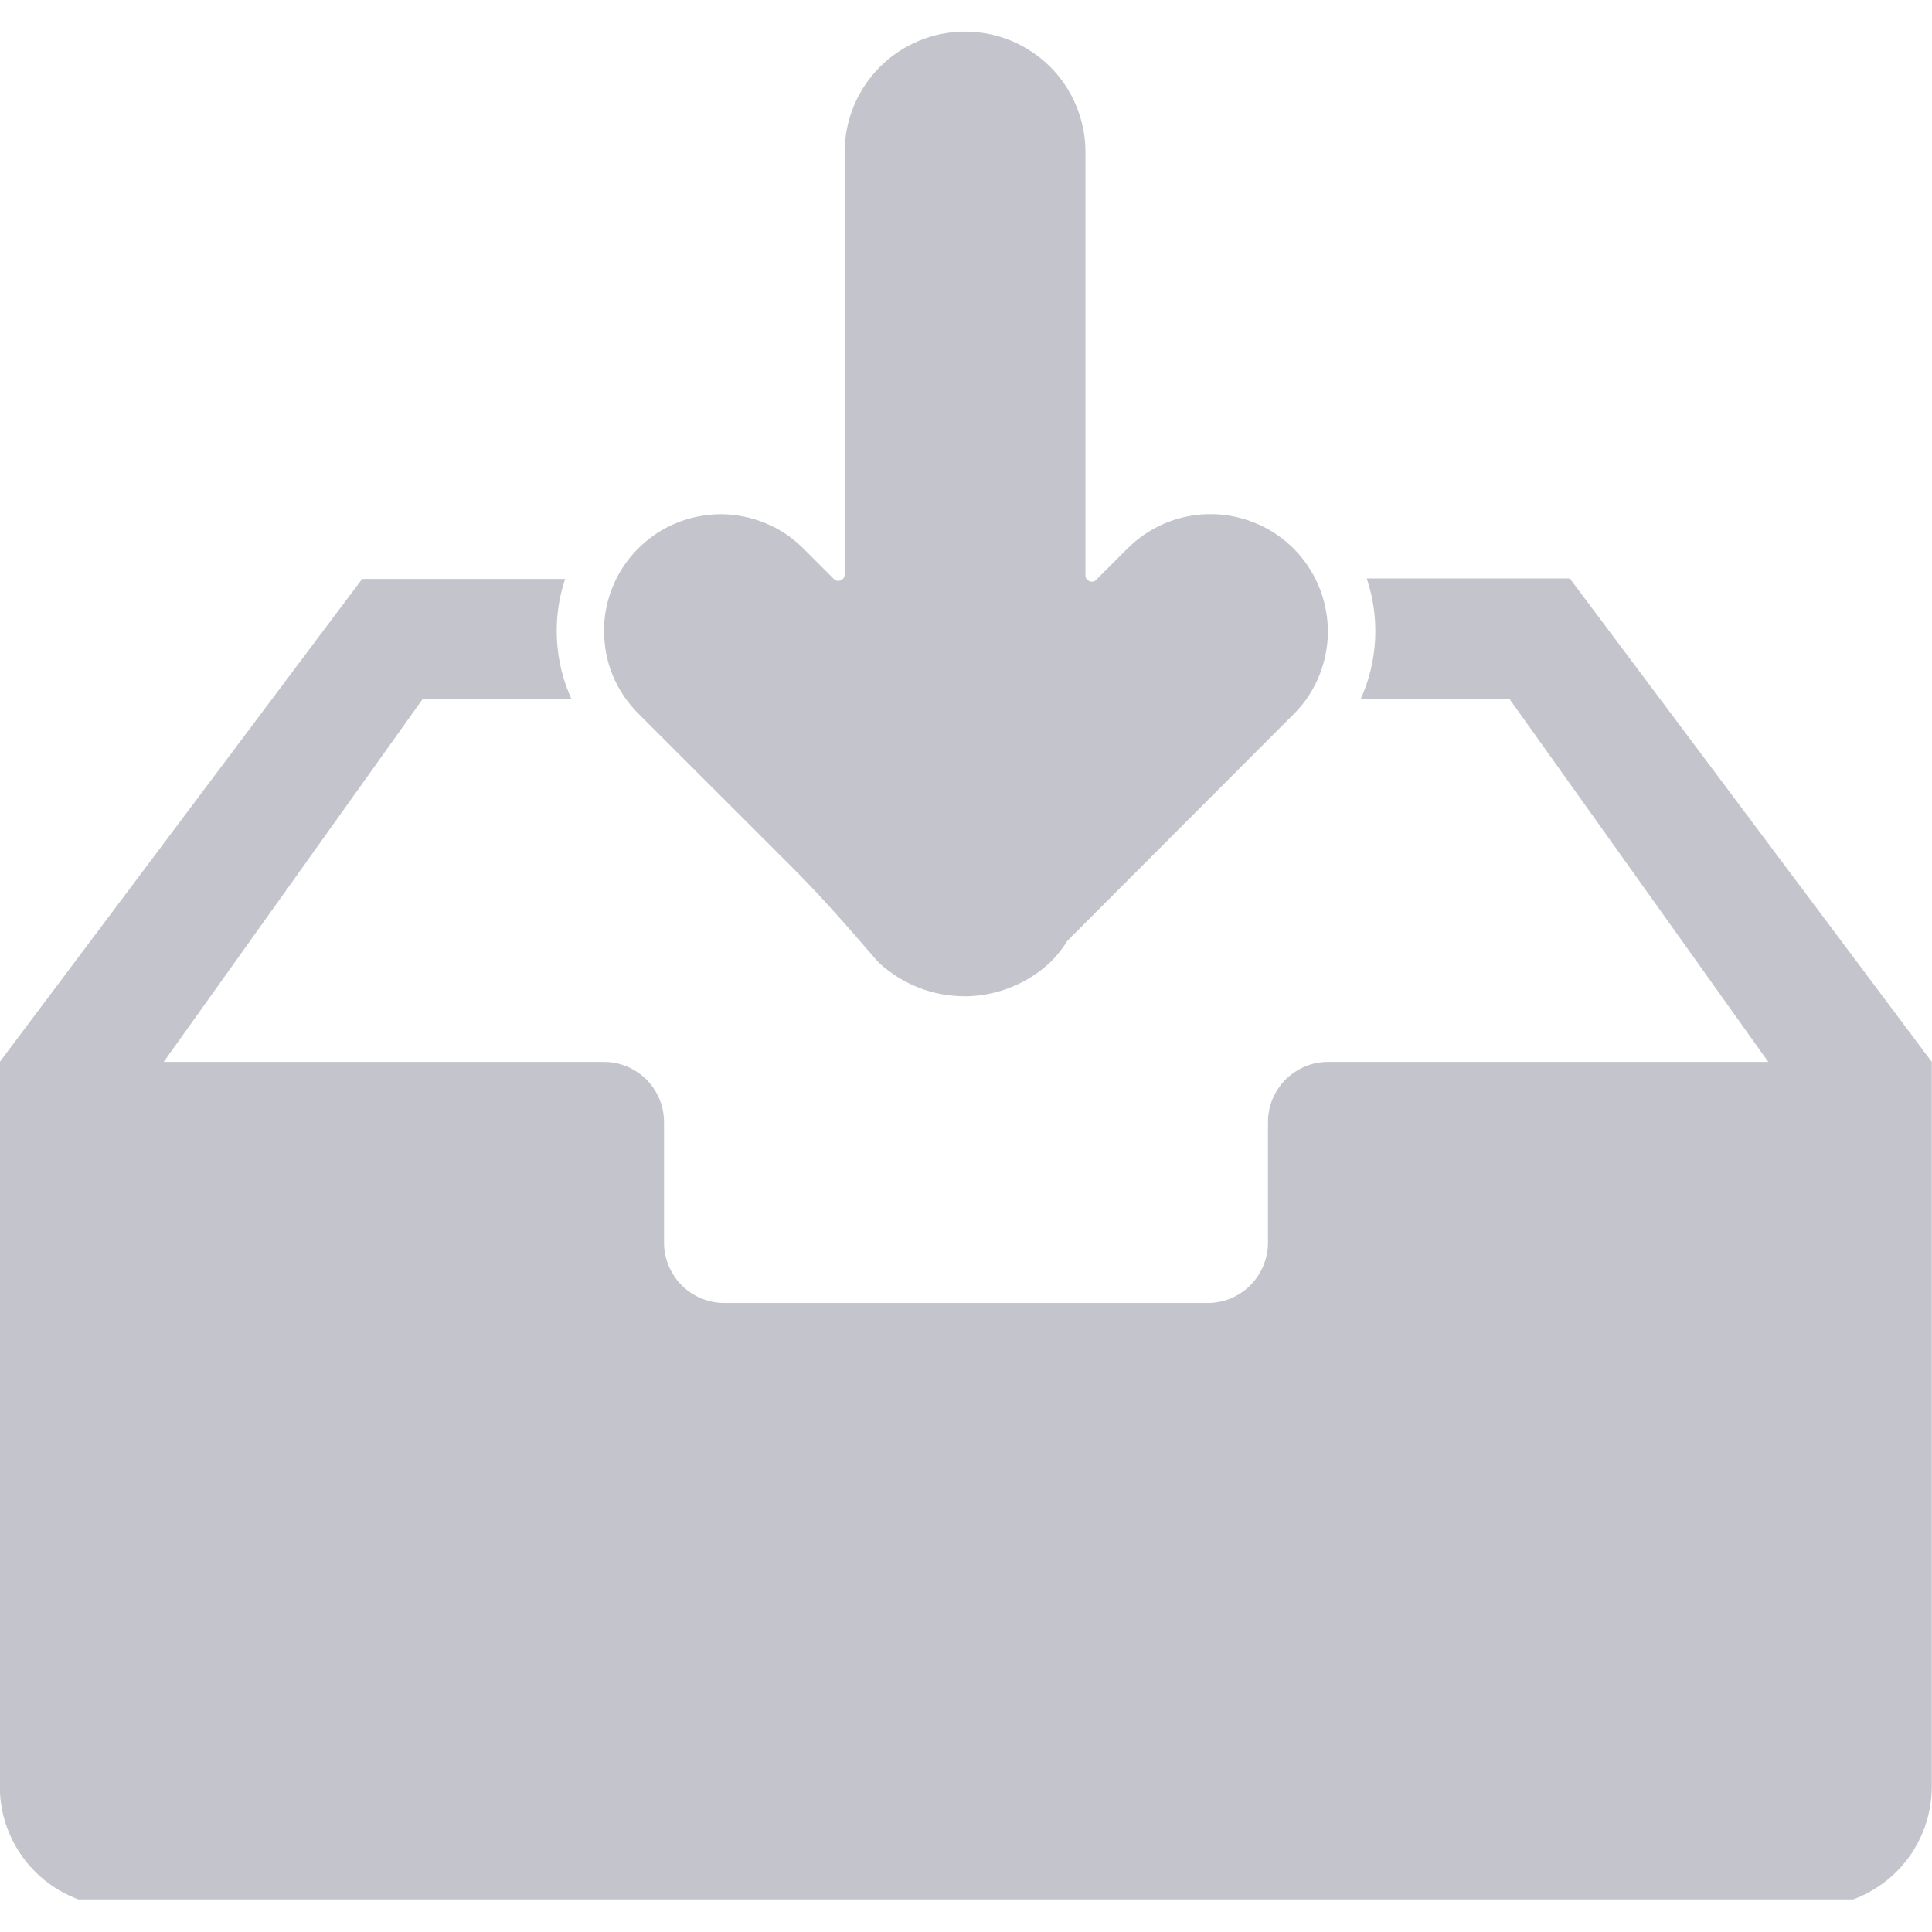<svg xmlns="http://www.w3.org/2000/svg" xmlns:xlink="http://www.w3.org/1999/xlink" width="100" zoomAndPan="magnify" viewBox="0 0 75 75" height="100" preserveAspectRatio="xMidYMid meet" version="1.0"><defs><clipPath id="836910bf13"><path d="M 0 22 L 75 22 L 75 73.734 L 0 73.734 Z M 0 22 " clip-rule="nonzero"/></clipPath></defs><path fill="#c4c4cc" d="M 50.715 27.145 C 50.562 27.352 50.398 27.543 50.219 27.723 L 41.453 36.504 C 41.441 36.516 41.43 36.527 41.422 36.543 C 41.246 36.824 41.043 37.082 40.812 37.316 C 40.59 37.531 40.352 37.719 40.094 37.887 C 39.836 38.055 39.562 38.195 39.277 38.312 C 38.992 38.43 38.699 38.52 38.398 38.578 C 38.098 38.641 37.793 38.672 37.488 38.676 C 37.18 38.676 36.875 38.652 36.57 38.598 C 36.27 38.543 35.973 38.461 35.688 38.352 C 35.402 38.238 35.125 38.102 34.867 37.941 C 34.605 37.777 34.359 37.594 34.133 37.387 C 34.066 37.316 34 37.25 33.941 37.176 C 32.914 35.98 31.875 34.793 30.762 33.68 L 24.773 27.695 C 24.605 27.523 24.449 27.34 24.305 27.145 C 23.812 26.461 23.531 25.699 23.465 24.859 C 23.395 24.023 23.551 23.227 23.922 22.473 C 24.145 22.031 24.426 21.641 24.773 21.293 C 24.984 21.082 25.211 20.895 25.461 20.727 C 25.707 20.562 25.969 20.422 26.242 20.309 C 26.52 20.195 26.801 20.109 27.094 20.051 C 27.387 19.992 27.68 19.961 27.98 19.961 C 28.277 19.961 28.57 19.992 28.863 20.051 C 29.156 20.109 29.441 20.195 29.715 20.309 C 29.992 20.422 30.25 20.562 30.5 20.727 C 30.746 20.895 30.977 21.082 31.188 21.293 L 32.367 22.473 C 32.445 22.551 32.535 22.566 32.637 22.527 C 32.738 22.484 32.789 22.406 32.789 22.297 L 32.789 5.898 C 32.789 5.594 32.82 5.289 32.879 4.988 C 32.941 4.688 33.027 4.395 33.145 4.113 C 33.262 3.828 33.406 3.559 33.578 3.305 C 33.75 3.047 33.941 2.812 34.16 2.594 C 34.375 2.379 34.613 2.184 34.867 2.016 C 35.121 1.844 35.391 1.699 35.676 1.582 C 35.957 1.465 36.25 1.375 36.551 1.316 C 36.852 1.258 37.156 1.227 37.465 1.227 C 37.77 1.227 38.074 1.258 38.375 1.316 C 38.676 1.375 38.969 1.465 39.254 1.582 C 39.535 1.699 39.805 1.844 40.062 2.016 C 40.316 2.184 40.551 2.379 40.77 2.594 C 40.984 2.812 41.18 3.047 41.352 3.305 C 41.52 3.559 41.664 3.828 41.781 4.113 C 41.898 4.395 41.988 4.688 42.047 4.988 C 42.109 5.289 42.137 5.594 42.137 5.898 L 42.137 22.328 C 42.137 22.438 42.188 22.516 42.289 22.559 C 42.395 22.602 42.484 22.582 42.562 22.504 L 42.605 22.457 L 43.781 21.281 C 44.188 20.879 44.648 20.566 45.172 20.336 C 45.695 20.109 46.242 19.984 46.809 19.961 C 47.379 19.938 47.934 20.02 48.473 20.207 C 49.012 20.391 49.5 20.668 49.934 21.035 C 50.371 21.402 50.723 21.84 50.996 22.34 C 51.266 22.84 51.438 23.375 51.512 23.941 C 51.582 24.504 51.551 25.066 51.41 25.617 C 51.273 26.172 51.039 26.68 50.711 27.145 Z M 50.715 27.145 " fill-opacity="1" fill-rule="evenodd"/><g clip-path="url(#836910bf13)"><path fill="#c4c4cc" d="M 60.941 22.457 L 53.059 22.457 C 53.312 23.223 53.422 24.008 53.383 24.816 C 53.34 25.621 53.156 26.395 52.824 27.133 L 58.598 27.133 L 68.645 41.223 L 51.566 41.223 C 51.254 41.223 50.957 41.281 50.668 41.398 C 50.383 41.52 50.129 41.688 49.906 41.906 C 49.688 42.129 49.52 42.383 49.398 42.668 C 49.281 42.957 49.223 43.254 49.223 43.566 L 49.223 48.238 C 49.223 48.551 49.16 48.848 49.043 49.137 C 48.922 49.422 48.754 49.676 48.535 49.898 C 48.316 50.117 48.062 50.285 47.773 50.406 C 47.488 50.523 47.188 50.582 46.875 50.582 L 28.125 50.582 C 27.812 50.582 27.512 50.523 27.227 50.406 C 26.938 50.285 26.684 50.117 26.465 49.898 C 26.246 49.676 26.078 49.422 25.957 49.137 C 25.84 48.848 25.777 48.551 25.777 48.238 L 25.777 43.566 C 25.777 43.254 25.719 42.957 25.602 42.668 C 25.48 42.383 25.312 42.129 25.094 41.906 C 24.871 41.688 24.617 41.52 24.332 41.398 C 24.043 41.281 23.746 41.223 23.434 41.223 L 6.355 41.223 L 16.402 27.145 L 22.188 27.145 C 21.852 26.41 21.664 25.637 21.621 24.832 C 21.578 24.023 21.684 23.238 21.938 22.473 L 14.059 22.473 L -0.008 41.223 L -0.008 69.352 C -0.008 69.66 0.023 69.961 0.082 70.262 C 0.141 70.566 0.23 70.855 0.348 71.141 C 0.465 71.422 0.609 71.691 0.781 71.949 C 0.949 72.203 1.145 72.441 1.363 72.656 C 1.578 72.875 1.816 73.066 2.07 73.238 C 2.324 73.41 2.594 73.551 2.879 73.668 C 3.16 73.789 3.453 73.875 3.754 73.938 C 4.055 73.996 4.359 74.027 4.668 74.027 L 70.32 74.027 C 70.625 74.027 70.93 73.996 71.23 73.938 C 71.531 73.875 71.824 73.789 72.109 73.668 C 72.391 73.551 72.66 73.41 72.914 73.238 C 73.172 73.066 73.406 72.875 73.625 72.656 C 73.84 72.441 74.035 72.203 74.207 71.949 C 74.375 71.691 74.52 71.422 74.637 71.141 C 74.754 70.855 74.844 70.566 74.902 70.262 C 74.961 69.961 74.992 69.66 74.992 69.352 L 74.992 41.223 Z M 60.941 22.457 " fill-opacity="1" fill-rule="nonzero"/></g></svg>